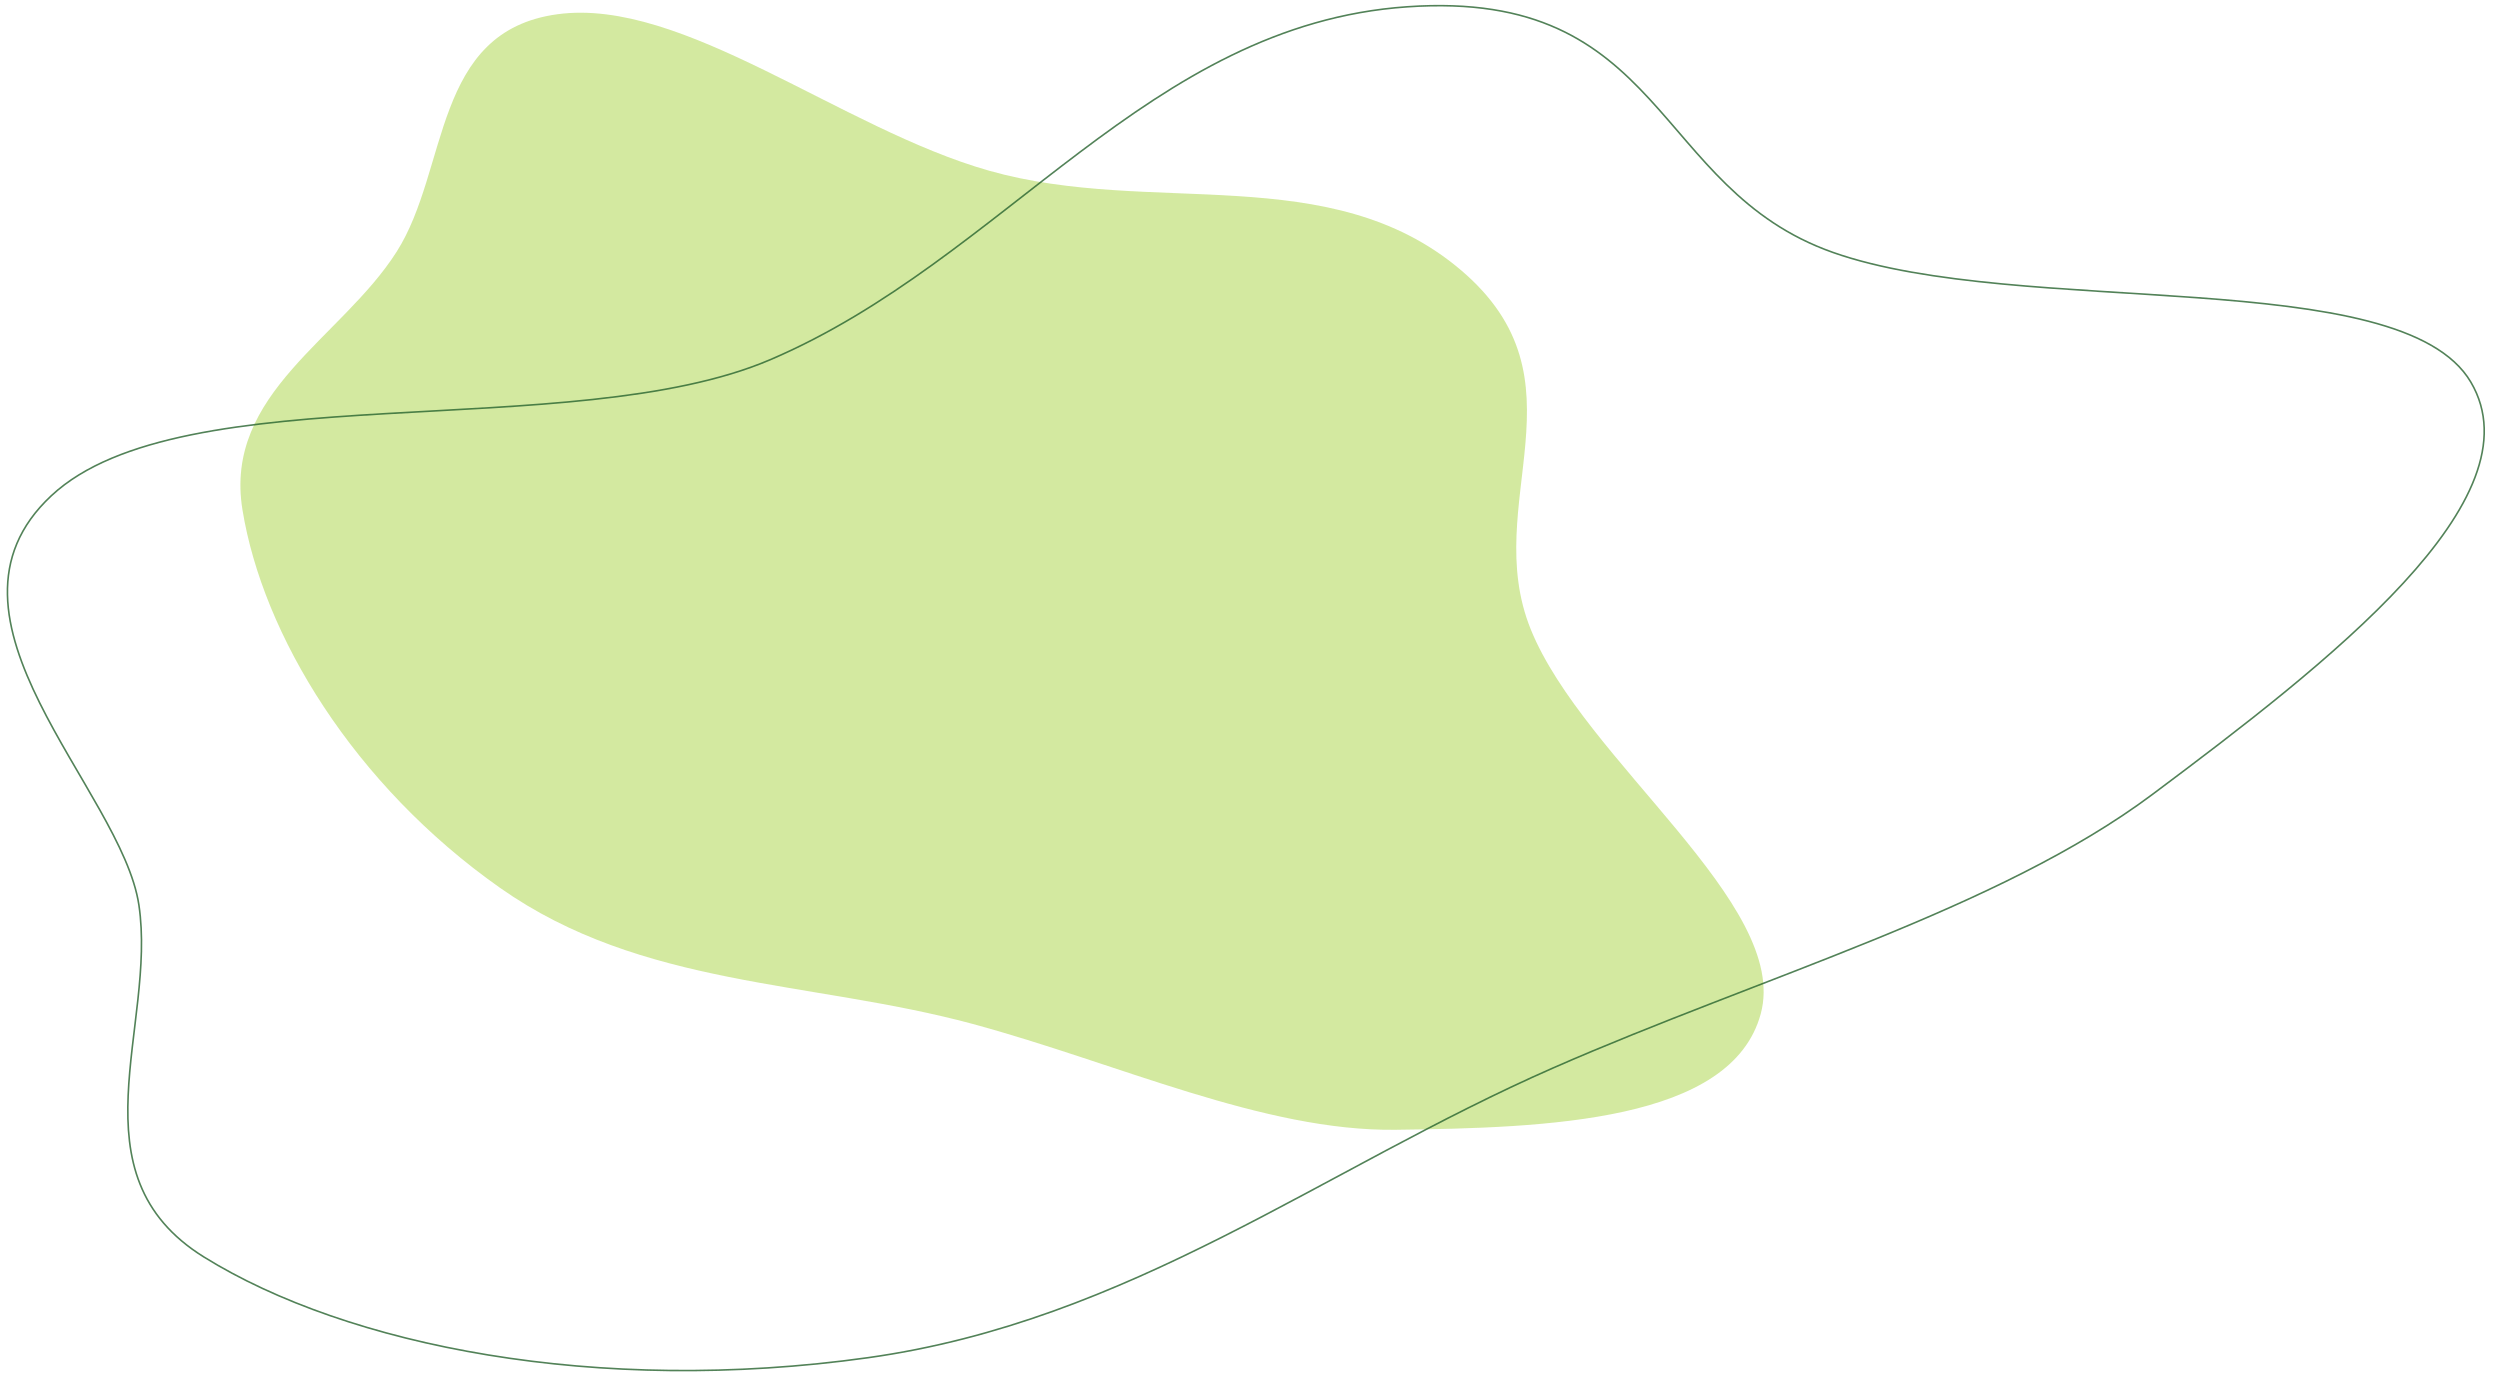 <?xml version="1.0" encoding="UTF-8"?> <svg xmlns="http://www.w3.org/2000/svg" width="1536" height="850" viewBox="0 0 1536 850" fill="none"> <path opacity="0.8" fill-rule="evenodd" clip-rule="evenodd" d="M1081.82 622.826C1099.97 555.567 972.98 467.158 940.46 386.574C909.046 308.728 977.583 233.683 897.381 165.776C817.097 97.8 707.691 133.175 607.795 104.907C517.022 79.22 419.371 -1.756 342.474 8.748C265.579 19.253 275.971 103.906 243.717 154.643C209.837 207.938 137.336 241.61 148.955 313.162C161.428 389.971 217.183 482.079 307.183 545.473C394.368 606.883 498.38 602.3 597.437 629.061C686.48 653.117 776.337 695.184 857.485 694.14C950.472 692.943 1063.88 689.319 1081.82 622.826Z" fill="#C8E388"></path> <path opacity="0.8" fill-rule="evenodd" clip-rule="evenodd" d="M1518.08 234.764C1475.16 161.94 1241.39 195.751 1126.17 155.096C1014.87 115.822 1023.77 -6.904 864.59 4.178C705.252 15.271 617.649 159.294 473.181 221.023C351.552 272.994 111.967 229.553 31.582 304.529C-48.8 379.504 74.799 485.169 85.341 556.048C96.415 630.501 43.33 721.419 125.346 772.337C213.386 826.994 366.935 857.504 533.321 834.167C694.501 811.56 812.426 718.337 954.466 656.045C1082.15 600.05 1227.99 558.687 1322.41 488.11C1430.61 407.238 1560.5 306.759 1518.08 234.764Z" stroke="#27632F"></path> </svg> 